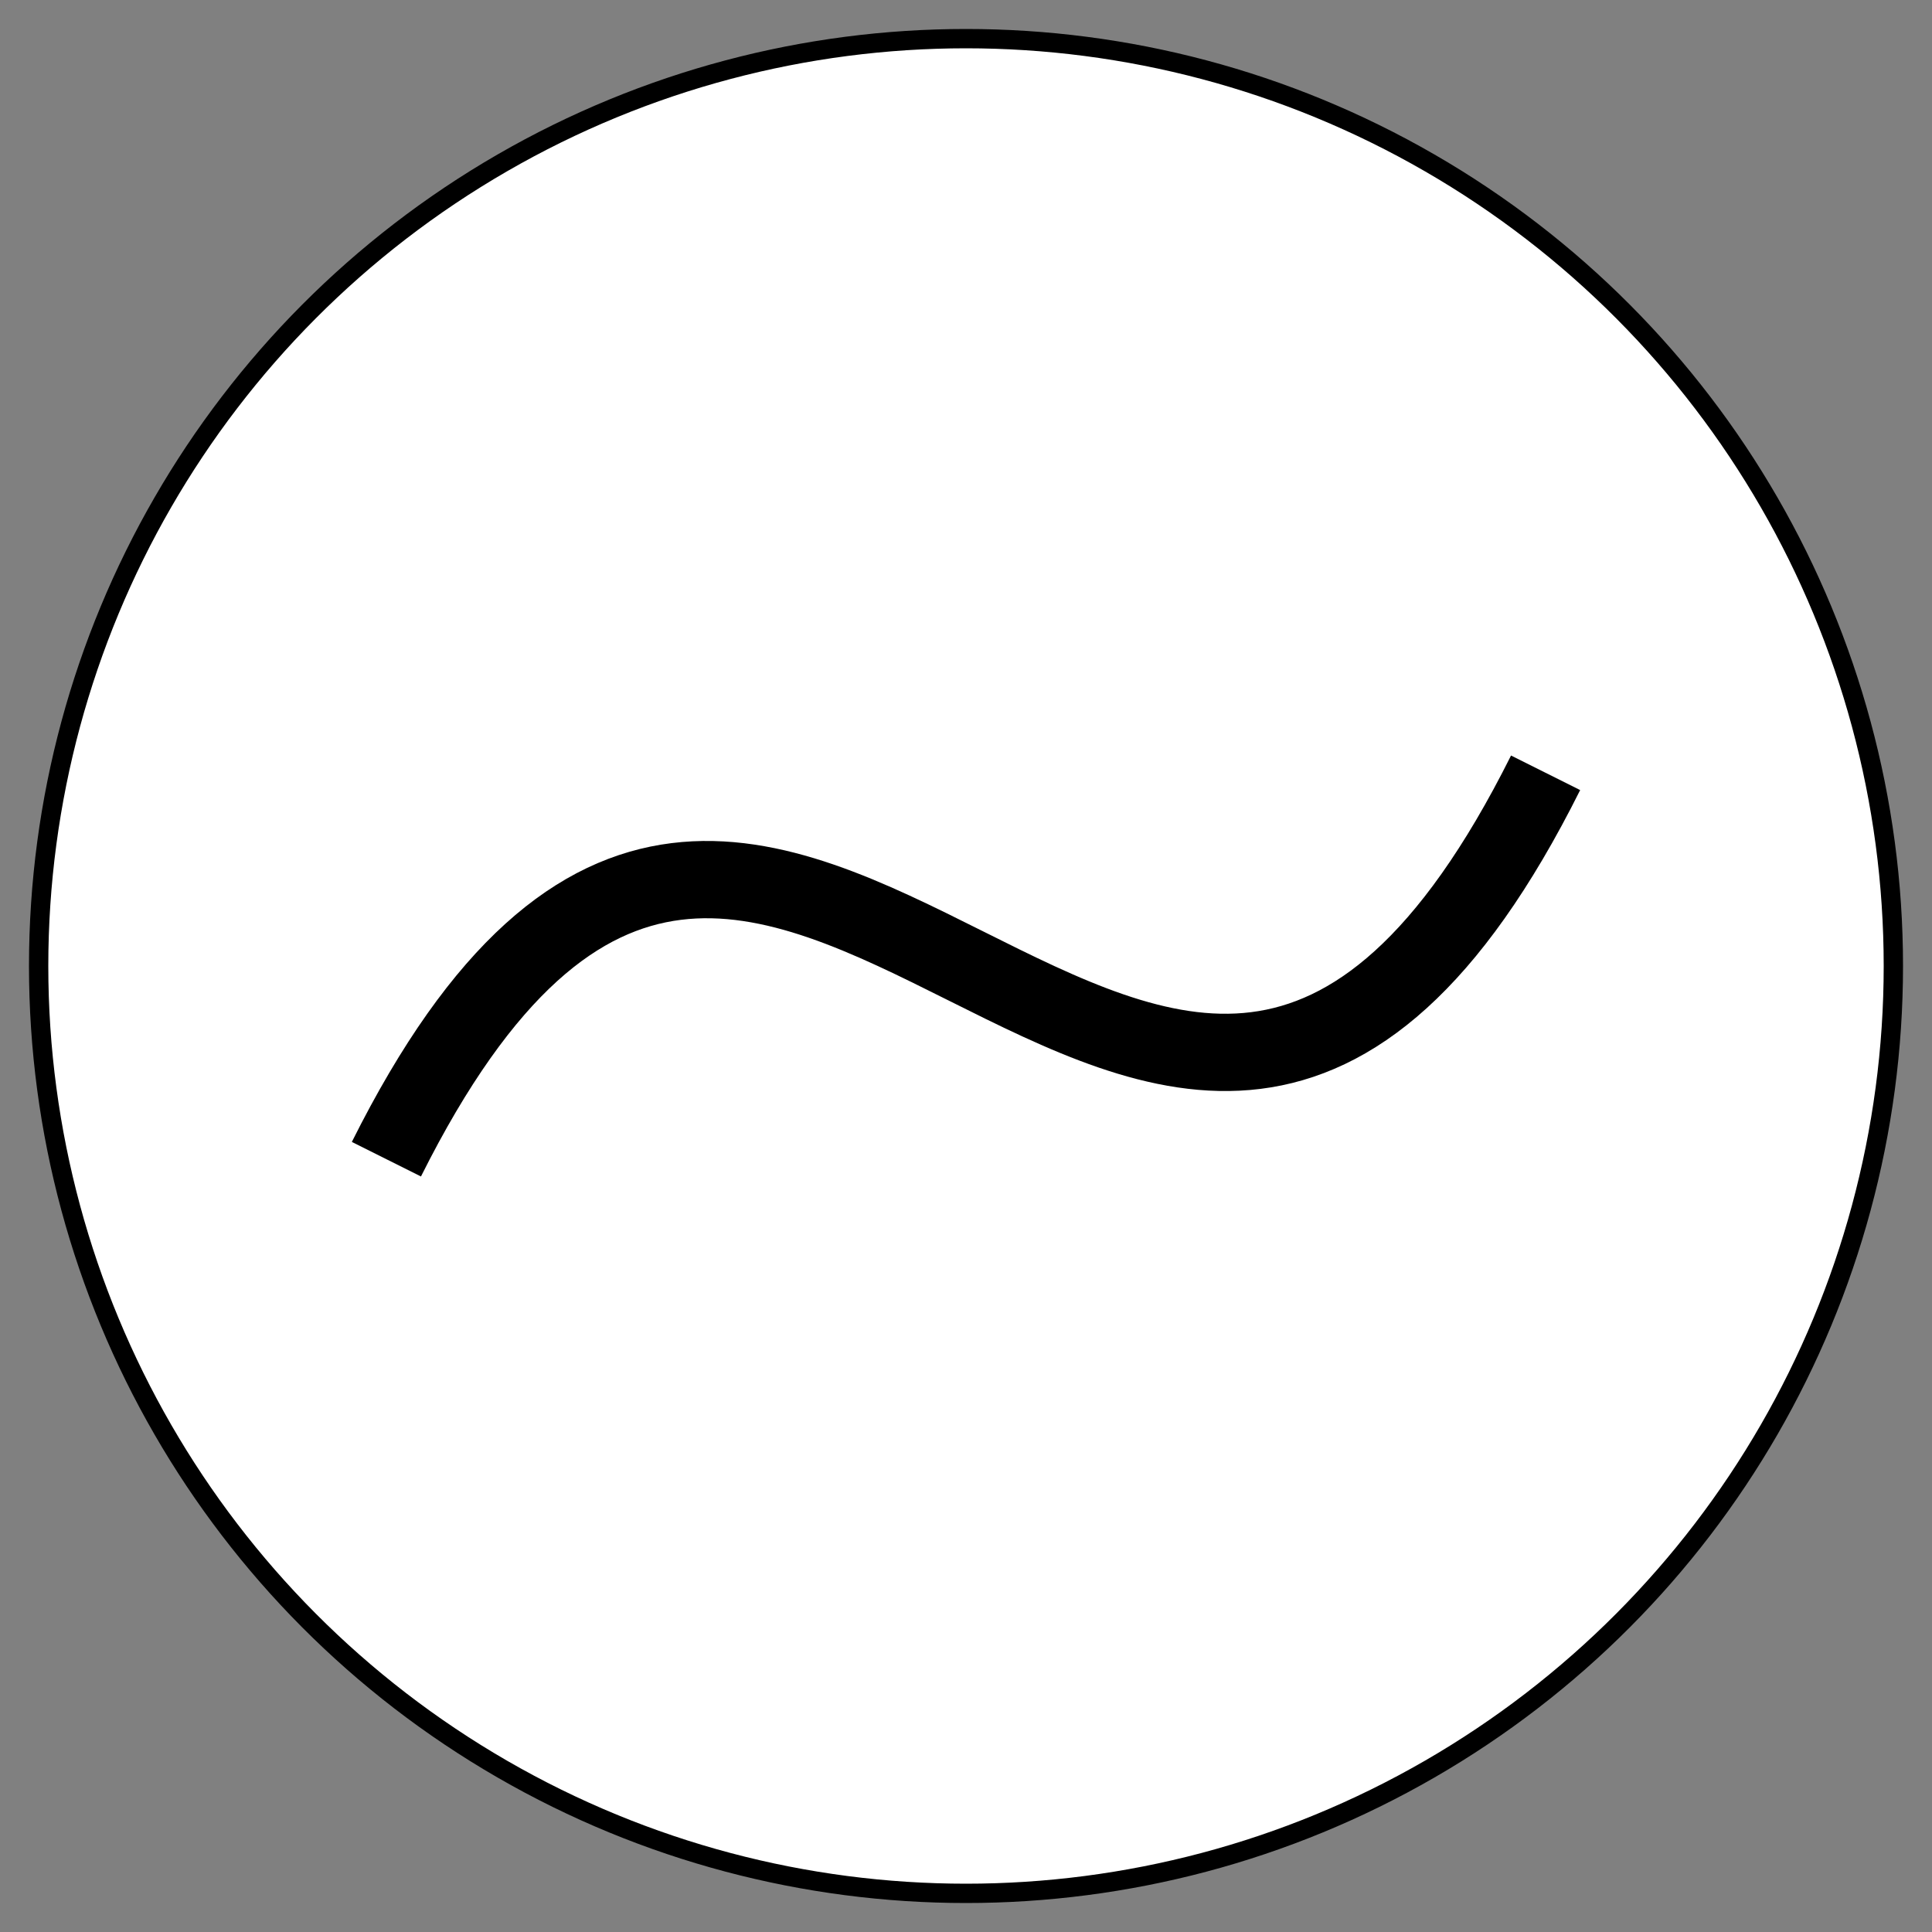 <svg xmlns="http://www.w3.org/2000/svg" width="64" height="64" viewBox="0 0 100 100"><rect x="0" y="0" width="100" height="100" fill="#808080" stroke="none"/><circle cx="50" cy="50" r="48" fill="white" stroke="black" /><path d="M20 60 C 40 20, 60 80, 80 40" fill="none" stroke="black" stroke-width="4"/></svg>